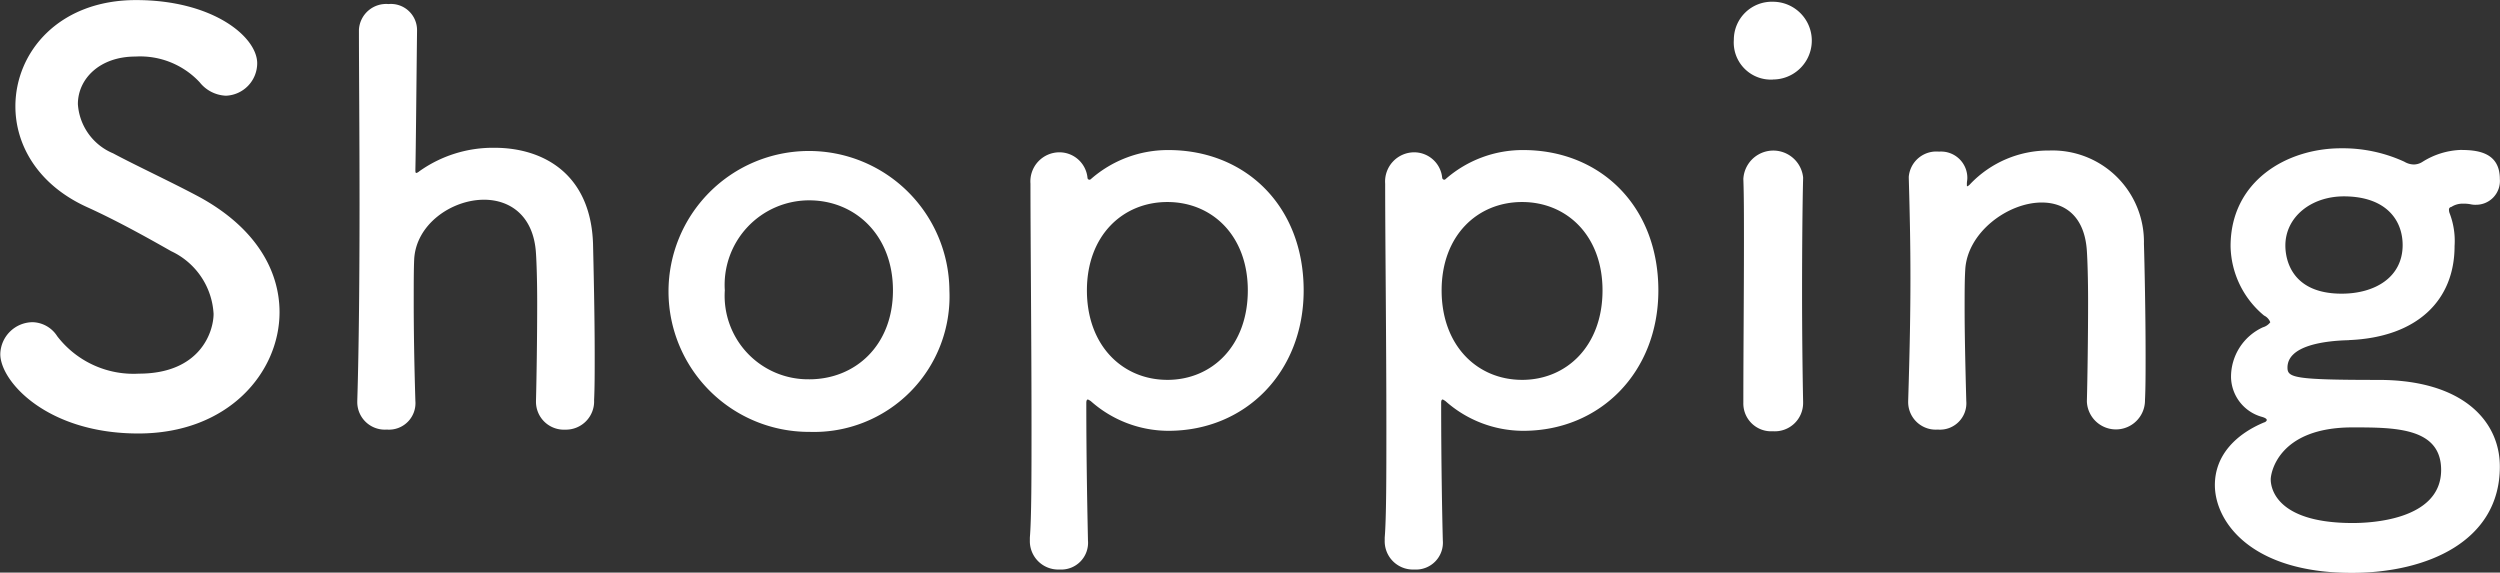 <svg xmlns="http://www.w3.org/2000/svg" width="165.63" height="37.938" viewBox="0 0 165.63 37.938">
  <rect x="0" y="0" width="165.63" height="37.938" fill="#333333" stroke="none"/>
  <defs>
    <style>
      .cls-1 {
        fill: #fff;
        fill-rule: evenodd;
      }
    </style>
  </defs>
  <path id="navi_txt6.svg" class="cls-1" d="M1255.14,750.746c0-2.741-1.55-5.557-5.25-7.6-1.71-.926-4.26-2.112-5.78-2.927a3.8,3.8,0,0,1-2.33-3.26c0-1.668,1.44-3.15,3.81-3.15a5.388,5.388,0,0,1,4.26,1.705,2.336,2.336,0,0,0,1.74.889,2.156,2.156,0,0,0,2.07-2.149c0-1.742-2.92-4.187-8.03-4.187s-7.99,3.446-7.99,7.04c0,2.556,1.48,5.187,4.73,6.669,1.96,0.889,3.96,2,5.59,2.927a4.876,4.876,0,0,1,2.81,4.15c0,1.185-.88,3.964-4.95,3.964a6.37,6.37,0,0,1-5.41-2.482,1.993,1.993,0,0,0-1.63-.927,2.161,2.161,0,0,0-2.14,2.112c0,1.816,3.1,5.261,9.14,5.261C1251.77,758.786,1255.14,754.711,1255.14,750.746Zm16.99,5.928a1.847,1.847,0,0,0,1.93,1.853,1.872,1.872,0,0,0,1.92-1.964c0.04-.778.04-1.815,0.04-2.964,0-2.741-.08-6.039-0.11-7.373-0.15-4.705-3.37-6.373-6.52-6.373a8.417,8.417,0,0,0-4.99,1.557,0.509,0.509,0,0,1-.19.111c-0.07,0-.07-0.074-0.07-0.223,0.03-1.259.07-5.705,0.11-9.225a1.731,1.731,0,0,0-1.89-1.742,1.807,1.807,0,0,0-1.96,1.7c0,2.482.04,6.891,0.04,11.523,0,4.668-.04,9.559-0.15,13.078v0.075a1.826,1.826,0,0,0,1.96,1.815,1.755,1.755,0,0,0,1.89-1.89c-0.08-2.63-.11-4.816-0.11-6.521,0-1.222,0-2.185.03-2.852,0.11-2.335,2.48-3.965,4.63-3.965,1.7,0,3.29,1.038,3.44,3.557,0.04,0.593.08,1.816,0.08,3.26,0,2.261-.04,5-0.08,6.521v0.037Zm18.1,2a8.981,8.981,0,0,0,9.29-9.374A9.305,9.305,0,1,0,1290.23,758.675Zm0-3.483a5.53,5.53,0,0,1-5.59-5.891,5.6,5.6,0,0,1,5.59-5.965c3.04,0,5.55,2.3,5.55,5.965C1295.78,752.932,1293.3,755.192,1290.23,755.192Zm18.44-13.338a1.869,1.869,0,0,0-1.85-1.7,1.927,1.927,0,0,0-1.93,2.075c0,3.52.07,10.485,0.07,16.08,0,3.26,0,6.039-.11,7.373v0.185a1.88,1.88,0,0,0,1.97,1.927,1.776,1.776,0,0,0,1.88-1.927c-0.03-1.519-.11-5.039-0.11-9.114,0-.149.04-0.223,0.11-0.223a1.329,1.329,0,0,1,.19.111,7.759,7.759,0,0,0,5.14,1.964c5.11,0,8.96-3.89,8.96-9.3,0-5.594-3.85-9.3-8.96-9.3a7.734,7.734,0,0,0-5.14,1.926A0.129,0.129,0,0,1,1308.67,741.854Zm5.29,13.375c-2.96,0-5.33-2.26-5.33-5.928,0-3.631,2.37-5.854,5.33-5.854s5.33,2.223,5.33,5.854C1319.29,752.969,1316.92,755.229,1313.96,755.229Zm18.21-13.375a1.869,1.869,0,0,0-1.85-1.7,1.933,1.933,0,0,0-1.93,2.075c0,3.52.08,10.485,0.08,16.08,0,3.26,0,6.039-.11,7.373v0.185a1.872,1.872,0,0,0,1.96,1.927,1.783,1.783,0,0,0,1.89-1.927c-0.04-1.519-.11-5.039-0.11-9.114,0-.149.03-0.223,0.11-0.223a1.371,1.371,0,0,1,.18.111,7.766,7.766,0,0,0,5.15,1.964c5.1,0,8.95-3.89,8.95-9.3,0-5.594-3.85-9.3-8.95-9.3a7.741,7.741,0,0,0-5.15,1.926,0.125,0.125,0,0,1-.11.037A0.157,0.157,0,0,1,1332.17,741.854Zm5.29,13.375c-2.96,0-5.33-2.26-5.33-5.928,0-3.631,2.37-5.854,5.33-5.854s5.33,2.223,5.33,5.854C1342.79,752.969,1340.42,755.229,1337.46,755.229Zm16.62-19.9a2.575,2.575,0,1,0,0-5.15,2.516,2.516,0,0,0-2.59,2.52A2.459,2.459,0,0,0,1354.08,735.333Zm2,21.416v-0.075c-0.04-2.037-.07-4.668-0.07-7.224,0-3.113.03-6.04,0.07-7.559v-0.074a1.987,1.987,0,0,0-3.96.111c0.04,1,.04,2.483.04,4.15,0,3.372-.04,7.6-0.04,10.671a1.842,1.842,0,0,0,1.96,1.889A1.874,1.874,0,0,0,1356.08,756.749Zm18.8-.075a1.926,1.926,0,0,0,3.85-.111c0.04-.778.04-1.815,0.04-2.964,0-2.741-.07-6.039-0.11-7.373a6.058,6.058,0,0,0-6.26-6.187,7.157,7.157,0,0,0-5.25,2.223,0.546,0.546,0,0,1-.19.148c-0.03,0-.03-0.037-0.03-0.074v-0.111c0-.111.03-0.223,0.03-0.371a1.743,1.743,0,0,0-1.88-1.741,1.831,1.831,0,0,0-2,1.667v0.074c0.07,2.483.11,4.409,0.11,6.632,0,2.186-.04,4.632-0.15,8.151v0.075a1.826,1.826,0,0,0,1.96,1.815,1.75,1.75,0,0,0,1.89-1.89c-0.07-2.63-.11-4.594-0.11-6.113,0-1.037,0-1.89.04-2.556,0.11-2.483,2.81-4.484,5.07-4.484,1.55,0,2.85.927,2.99,3.224,0.04,0.593.08,1.852,0.08,3.334,0,2.26-.04,5.076-0.08,6.595v0.037Zm17.36-4.075c4.56-.185,7-2.668,7-6.225a5.109,5.109,0,0,0-.33-2.186,0.606,0.606,0,0,1-.04-0.222,0.167,0.167,0,0,1,.15-0.185,1.384,1.384,0,0,1,.78-0.222,2.477,2.477,0,0,1,.48.037,1.467,1.467,0,0,0,.4.037,1.577,1.577,0,0,0,1.56-1.705c0-1.815-1.56-1.926-2.63-1.926a5.078,5.078,0,0,0-2.48.778,1.1,1.1,0,0,1-.59.185,1.28,1.28,0,0,1-.63-0.185,9.756,9.756,0,0,0-4.11-.889h-0.07c-3.63,0-7.33,2.186-7.33,6.483a6.1,6.1,0,0,0,2.22,4.6,0.811,0.811,0,0,1,.41.444,0.948,0.948,0,0,1-.49.334,3.612,3.612,0,0,0-2.11,3.3,2.787,2.787,0,0,0,2.04,2.631c0.26,0.074.33,0.148,0.33,0.222a0.255,0.255,0,0,1-.18.148c-1.78.741-3.26,2.112-3.26,4.15,0,2.408,2.37,5.817,9.07,5.817,4.96,0,9.81-2.075,9.81-7.04,0-3.038-2.48-5.743-8.03-5.743-5.59,0-6.04-.148-6.04-0.815C1388.17,752.932,1390.69,752.636,1392.24,752.6Zm3.56-6.3c0,2.149-1.85,3.224-4.04,3.224-3.29,0-3.73-2.223-3.73-3.187,0-1.889,1.7-3.26,3.88-3.26C1394.69,743.077,1395.8,744.633,1395.8,746.3Zm2.55,14.9c0,3.371-4.81,3.519-5.85,3.519-5.33,0-5.44-2.556-5.44-2.89,0-.444.52-3.445,5.41-3.445C1395.28,758.379,1398.35,758.379,1398.35,761.2Z" transform="translate(-1236.62 -730.062)"/>
</svg>
